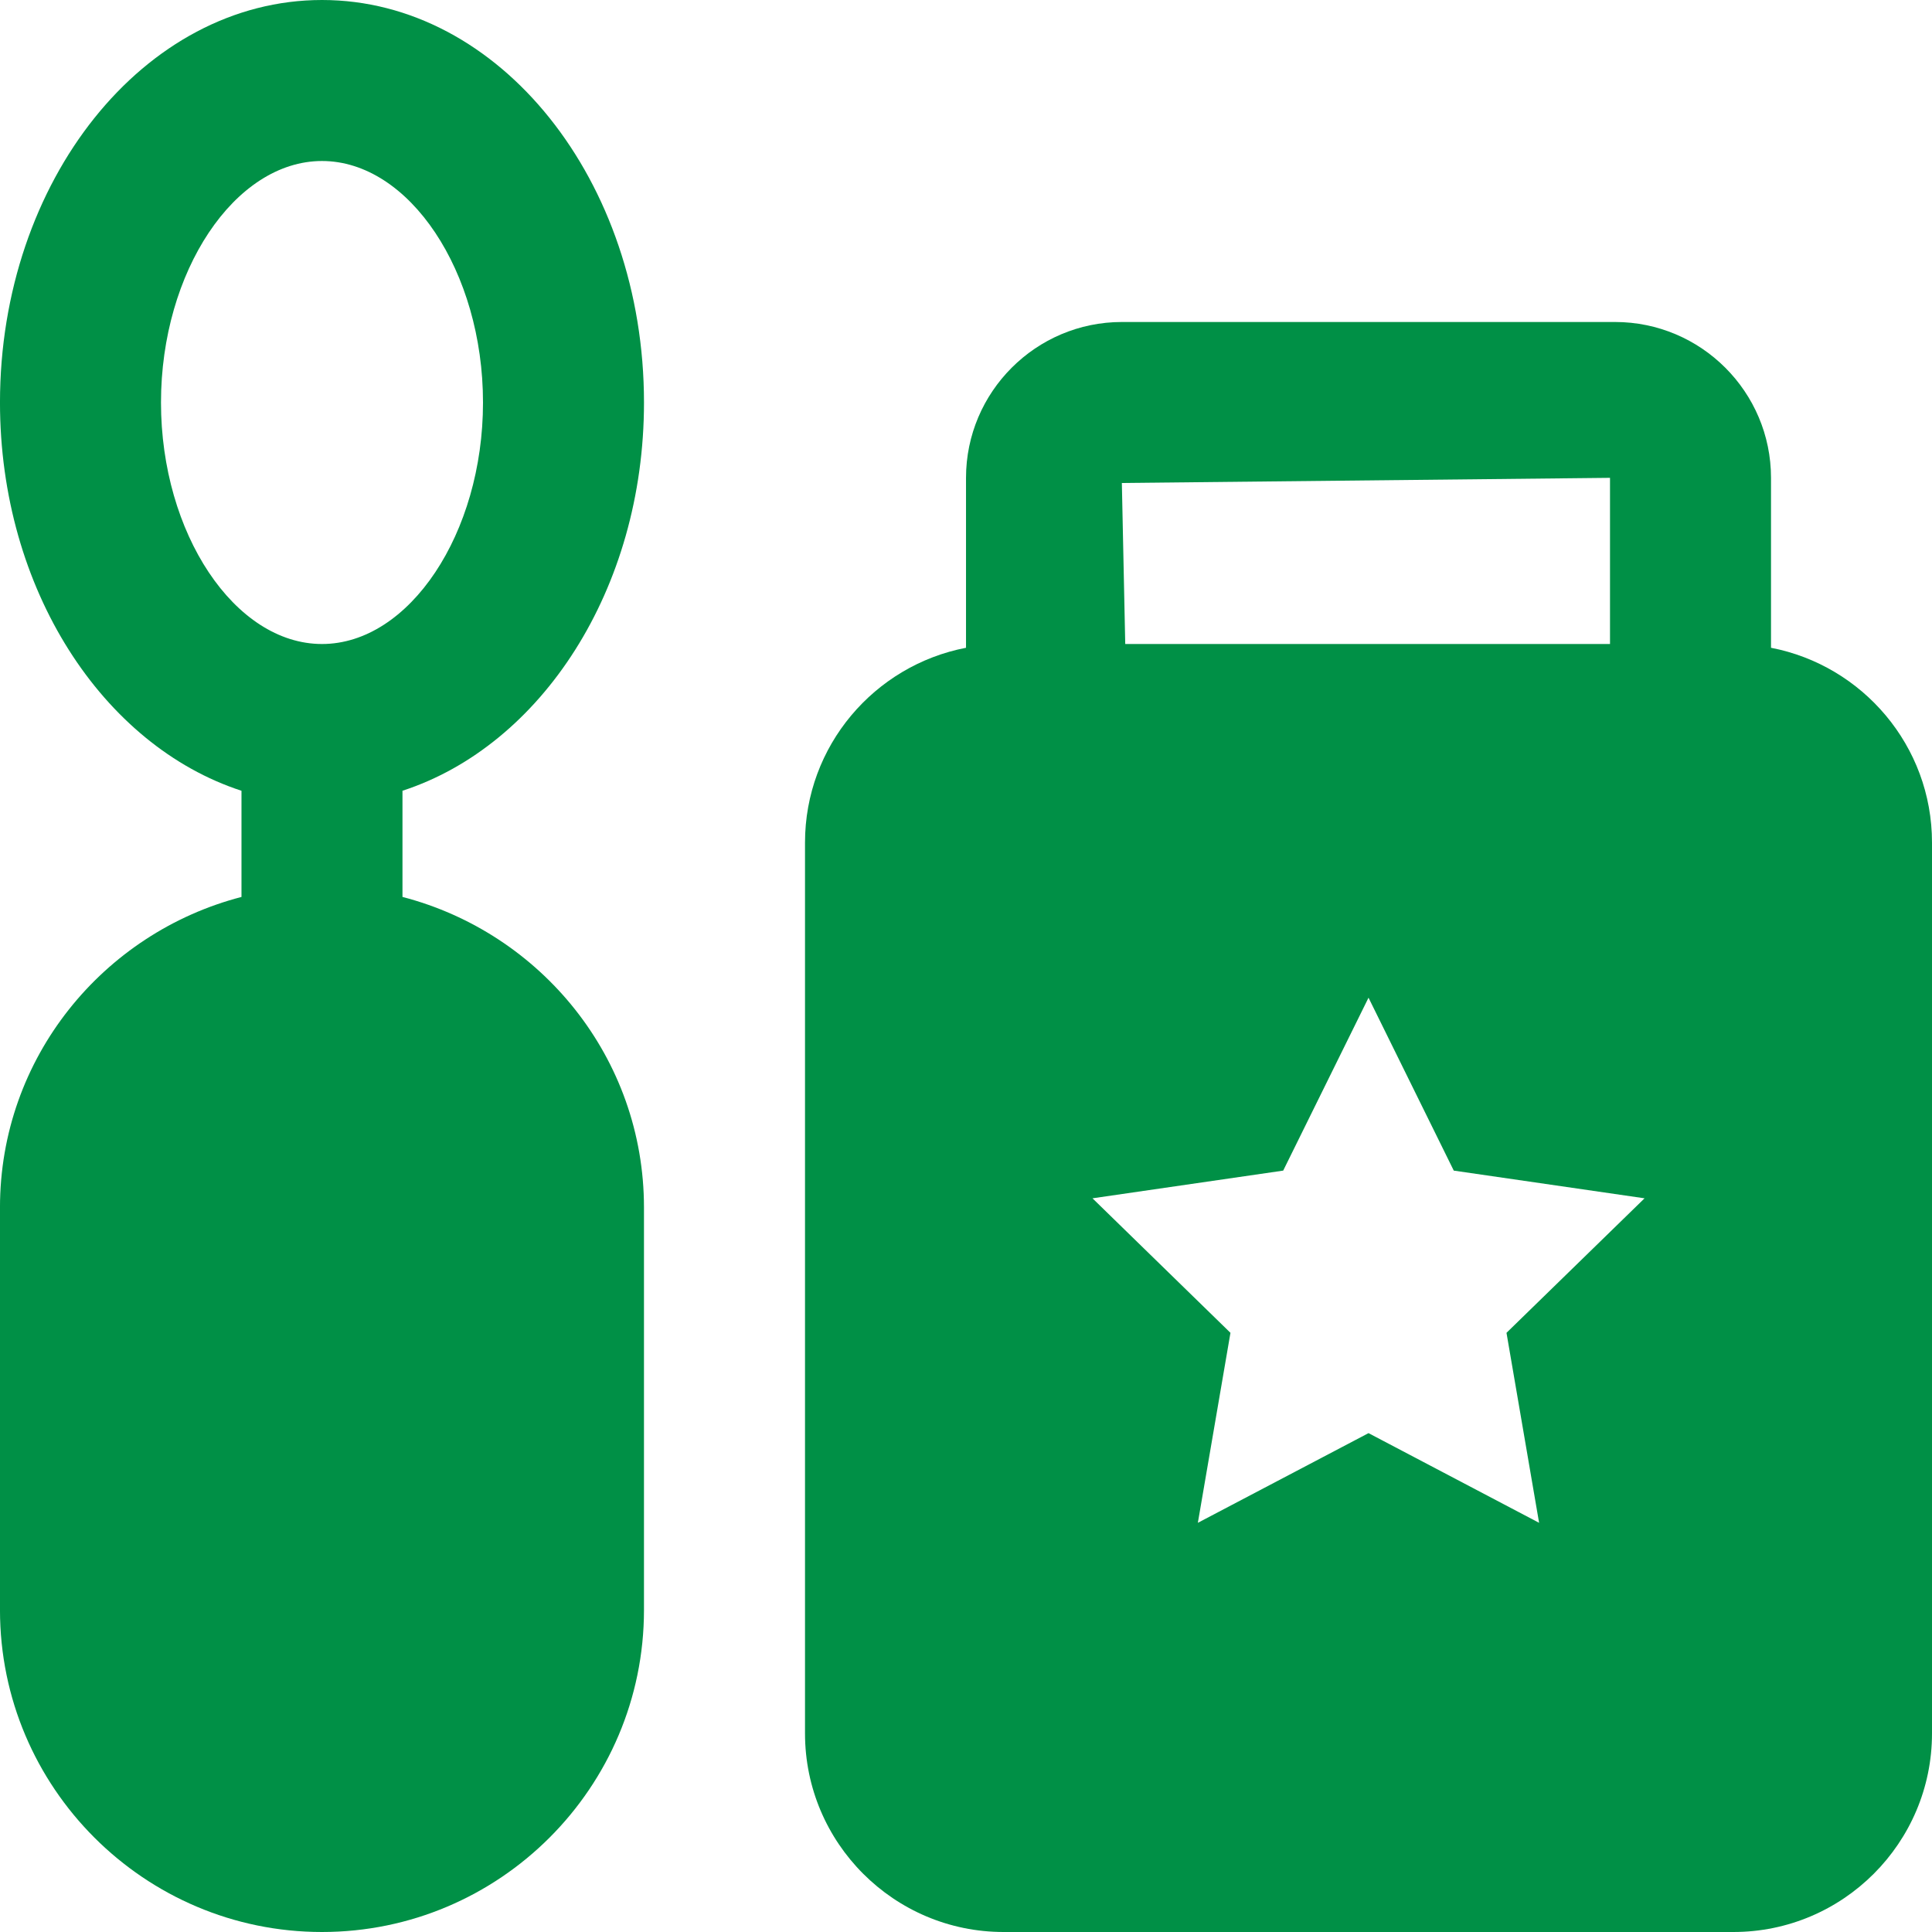 <?xml version="1.0" encoding="utf-8"?>
<!-- Generator: Adobe Illustrator 23.0.3, SVG Export Plug-In . SVG Version: 6.00 Build 0)  -->
<svg version="1.1" xmlns="http://www.w3.org/2000/svg" xmlns:xlink="http://www.w3.org/1999/xlink" x="0px" y="0px"
	 viewBox="0 0 1280 1280" style="enable-background:new 0 0 1280 1280;" xml:space="preserve">
<style type="text/css">
	.st0{fill-rule:evenodd;clip-rule:evenodd;fill:#009046;}
</style>
<g id="Layer_1">
</g>
<g id="d._x09___Camion_semiremorca-Cap_tractor-TIR">
	<title>Asset 470</title>
	<g>
		<g>
			<path class="st0" d="M106.66,266.67c0-86.72,48.85-160,106.67-160s106.67,73.28,106.67,160s-48.85,160-106.67,160
				S106.66,353.39,106.66,266.67 M426.66,266.67C426.66,119.63,330.98,0,213.33,0S-0.01,119.63-0.01,266.67
				c0,123.89,68.21,227.36,160,257.23v70.35C68.21,618.08-0.01,700.91-0.01,800v266.67c0,117.65,95.68,213.33,213.33,213.33
				s213.33-95.68,213.33-213.33V800c0-99.09-68.21-181.92-160-205.76v-70.35C358.45,494.03,426.66,390.56,426.66,266.67"/>
			<path class="st0" d="M1019.69,1008.9l-113.01-59.41l-113.07,59.41l21.6-125.87l-91.41-89.12l126.35-18.35l56.53-114.56
				l56.48,114.56l126.4,18.35l-91.47,89.12L1019.69,1008.9z M1066.67,316.58v110.08H745.5l-2.24-106.67L1066.67,316.58z
				 M1173.34,429.17V316.58c0-56.91-46.35-103.25-103.31-103.25H743.26c-56.91,0-103.25,46.35-103.25,103.25v112.59
				c-60.69,11.68-106.67,65.01-106.67,129.07v590.19c0,72.59,58.99,131.57,131.57,131.57h483.52c72.53,0,131.57-58.99,131.57-131.57
				V558.23C1280.01,494.18,1233.98,440.85,1173.34,429.17L1173.34,429.17z"/>
		</g>
	</g>
</g>
</svg>
